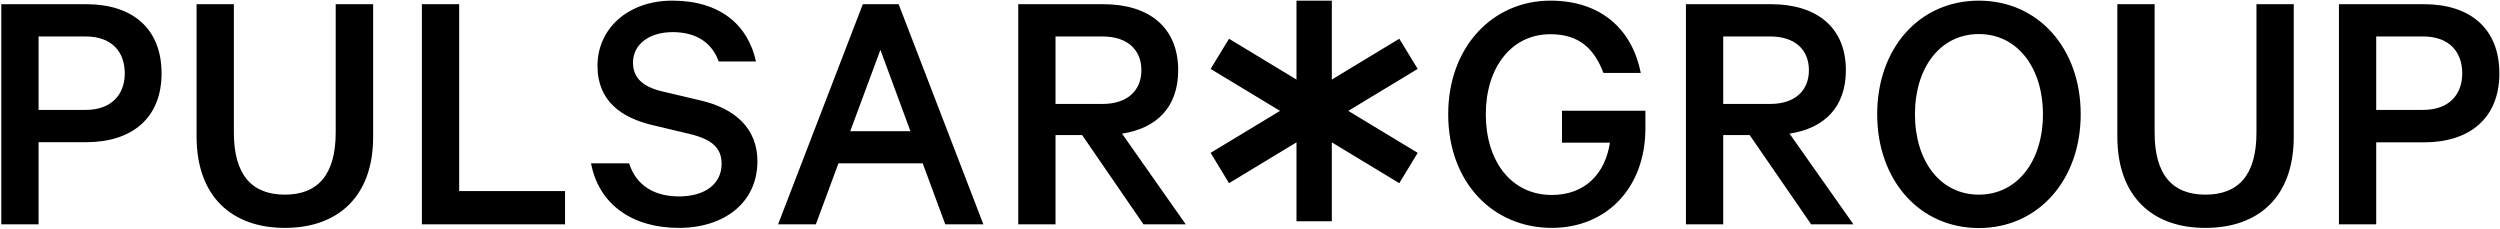 <svg version="1.2" xmlns="http://www.w3.org/2000/svg" viewBox="0 0 1549 142" width="1549" height="142">
	<title>Pulsar-Group-Annual-Report-2023-3-pdf</title>
	<defs>
		<clipPath clipPathUnits="userSpaceOnUse" id="cp1">
			<path d="m-413-442h4904v6930h-4904z"/>
		</clipPath>
	</defs>
	<style>
		.s0 { fill: #000000 } 
	</style>
	<g id="Page 1" clip-path="url(#cp1)">
		<path id="Path 3" fill-rule="evenodd" class="s0" d="m23.9 88.1v50.9h-23.1v-136.4h52.6c28.3 0 46.7 14.7 46.7 42.9 0 27.7-18.4 42.6-46.7 42.6zm29.2-65.5h-29.2v45.5h29.2c16 0 24.2-9.6 24.2-22.6 0-13.6-8.2-22.9-24.2-22.9zm68.7 62v-82h23.1v79.5c0 26.2 11.1 38.5 31.6 38.5 20.4 0 31.5-12.3 31.5-38.5v-79.5h23.2v82.2c0 37.3-22.1 56.4-54.7 56.4-32.5 0-54.7-19.1-54.7-56.6zm139.6-82h23.1v115.8h65.6v20.6h-88.7zm128.4 98.6c4.4 14 16 20.5 30.9 20.5 15.9 0 26.4-7.6 26.4-20.2 0-9.6-5.6-15.1-19.8-18.5l-23.1-5.5c-18.9-4.5-34-14.7-34-36.7 0-23.1 18.9-40.4 46.4-40.4 29.6 0 46.9 15.1 51.8 37.7h-23.1c-3.6-10.2-12.3-18.2-28.5-18.2-14.6 0-24.6 7.6-24.6 18.9 0 9.1 5.7 14.9 18 17.8l23.7 5.6c21.4 4.9 35.4 17.3 35.4 37.7 0 25.6-20.5 41.3-48.7 41.3-28.9 0-49.6-14.6-54.4-40zm167-98.6l52.5 136.4h-23.6l-14-37.8h-52.2l-14 37.8h-23.4l52.5-136.4zm-30 78.7h37.3l-18.6-50.4zm127.2 2.4v55.3h-23.1v-136.4h52.7c28.2 0 46.4 14.2 46.4 40.9 0 22.9-13.3 36-34.8 39.3l39.5 56.2h-26.2l-38-55.3c0 0-16.5 0-16.5 0zm0-19.3h29.2c15.3 0 24-8.3 24-20.9 0-12.7-8.7-20.9-24-20.9h-29.2zm313.8 24v-19.8h51.7v10.7c0 37.7-24.6 61.9-58 61.9-36.7 0-64.2-28.4-64.2-70.4 0-42 27.8-70.4 63.3-70.4 31.4 0 50.7 17.8 56 44.8h-23.1c-5.6-14.6-14.6-24-32.9-24-24.2 0-40 20.7-40 49.6 0 28.9 15.6 50 40.9 50 20.7 0 33.1-13.3 36-32.4zm99.9-4.7v55.3h-23.1v-136.4h52.7c28.2 0 46.4 14.2 46.4 40.9 0 22.9-13.3 36-34.9 39.3l39.6 56.2h-26.2l-38.1-55.3c0 0-16.4 0-16.4 0zm0-19.3h29.1c15.4 0 24-8.3 24-20.9 0-12.7-8.6-20.9-24-20.9h-29.1zm158.4 76.9c-36.9 0-63-29.8-63-70.5 0-40.9 26.1-70.4 63-70.4 36.8 0 63.1 29.5 63.1 70.4 0 40.7-26.3 70.5-63.1 70.5zm0-120.2c-24 0-39.6 20.9-39.6 49.7 0 28.9 15.6 49.8 39.6 49.8 23.9 0 39.7-20.9 39.7-49.8 0-28.8-15.8-49.7-39.7-49.7zm85.8 63.5v-82h23.1v79.6c0 26.2 11.1 38.4 31.5 38.4 20.5 0 31.6-12.2 31.6-38.4v-79.6h23.1v82.2c0 37.4-22 56.4-54.7 56.4-32.4 0.1-54.6-19-54.6-56.6zm160.4 3.6v50.8h-23.1v-136.4h52.7c28.2 0 46.7 14.7 46.7 42.9 0 27.8-18.5 42.7-46.7 42.7zm29.1-65.6h-29.1v45.5h29.1c16 0 24.2-9.5 24.2-22.6 0-13.5-8.2-22.9-24.2-22.9zm-666 46.1l43 26-11.4 18.8-41.8-25.3v48.9h-21.9v-48.9l-41.8 25.3-11.4-18.8 43-26-43-26 11.4-18.7 41.8 25.3v-48.9h21.9v48.9l41.8-25.3 11.4 18.7z"/>
	</g>
</svg>